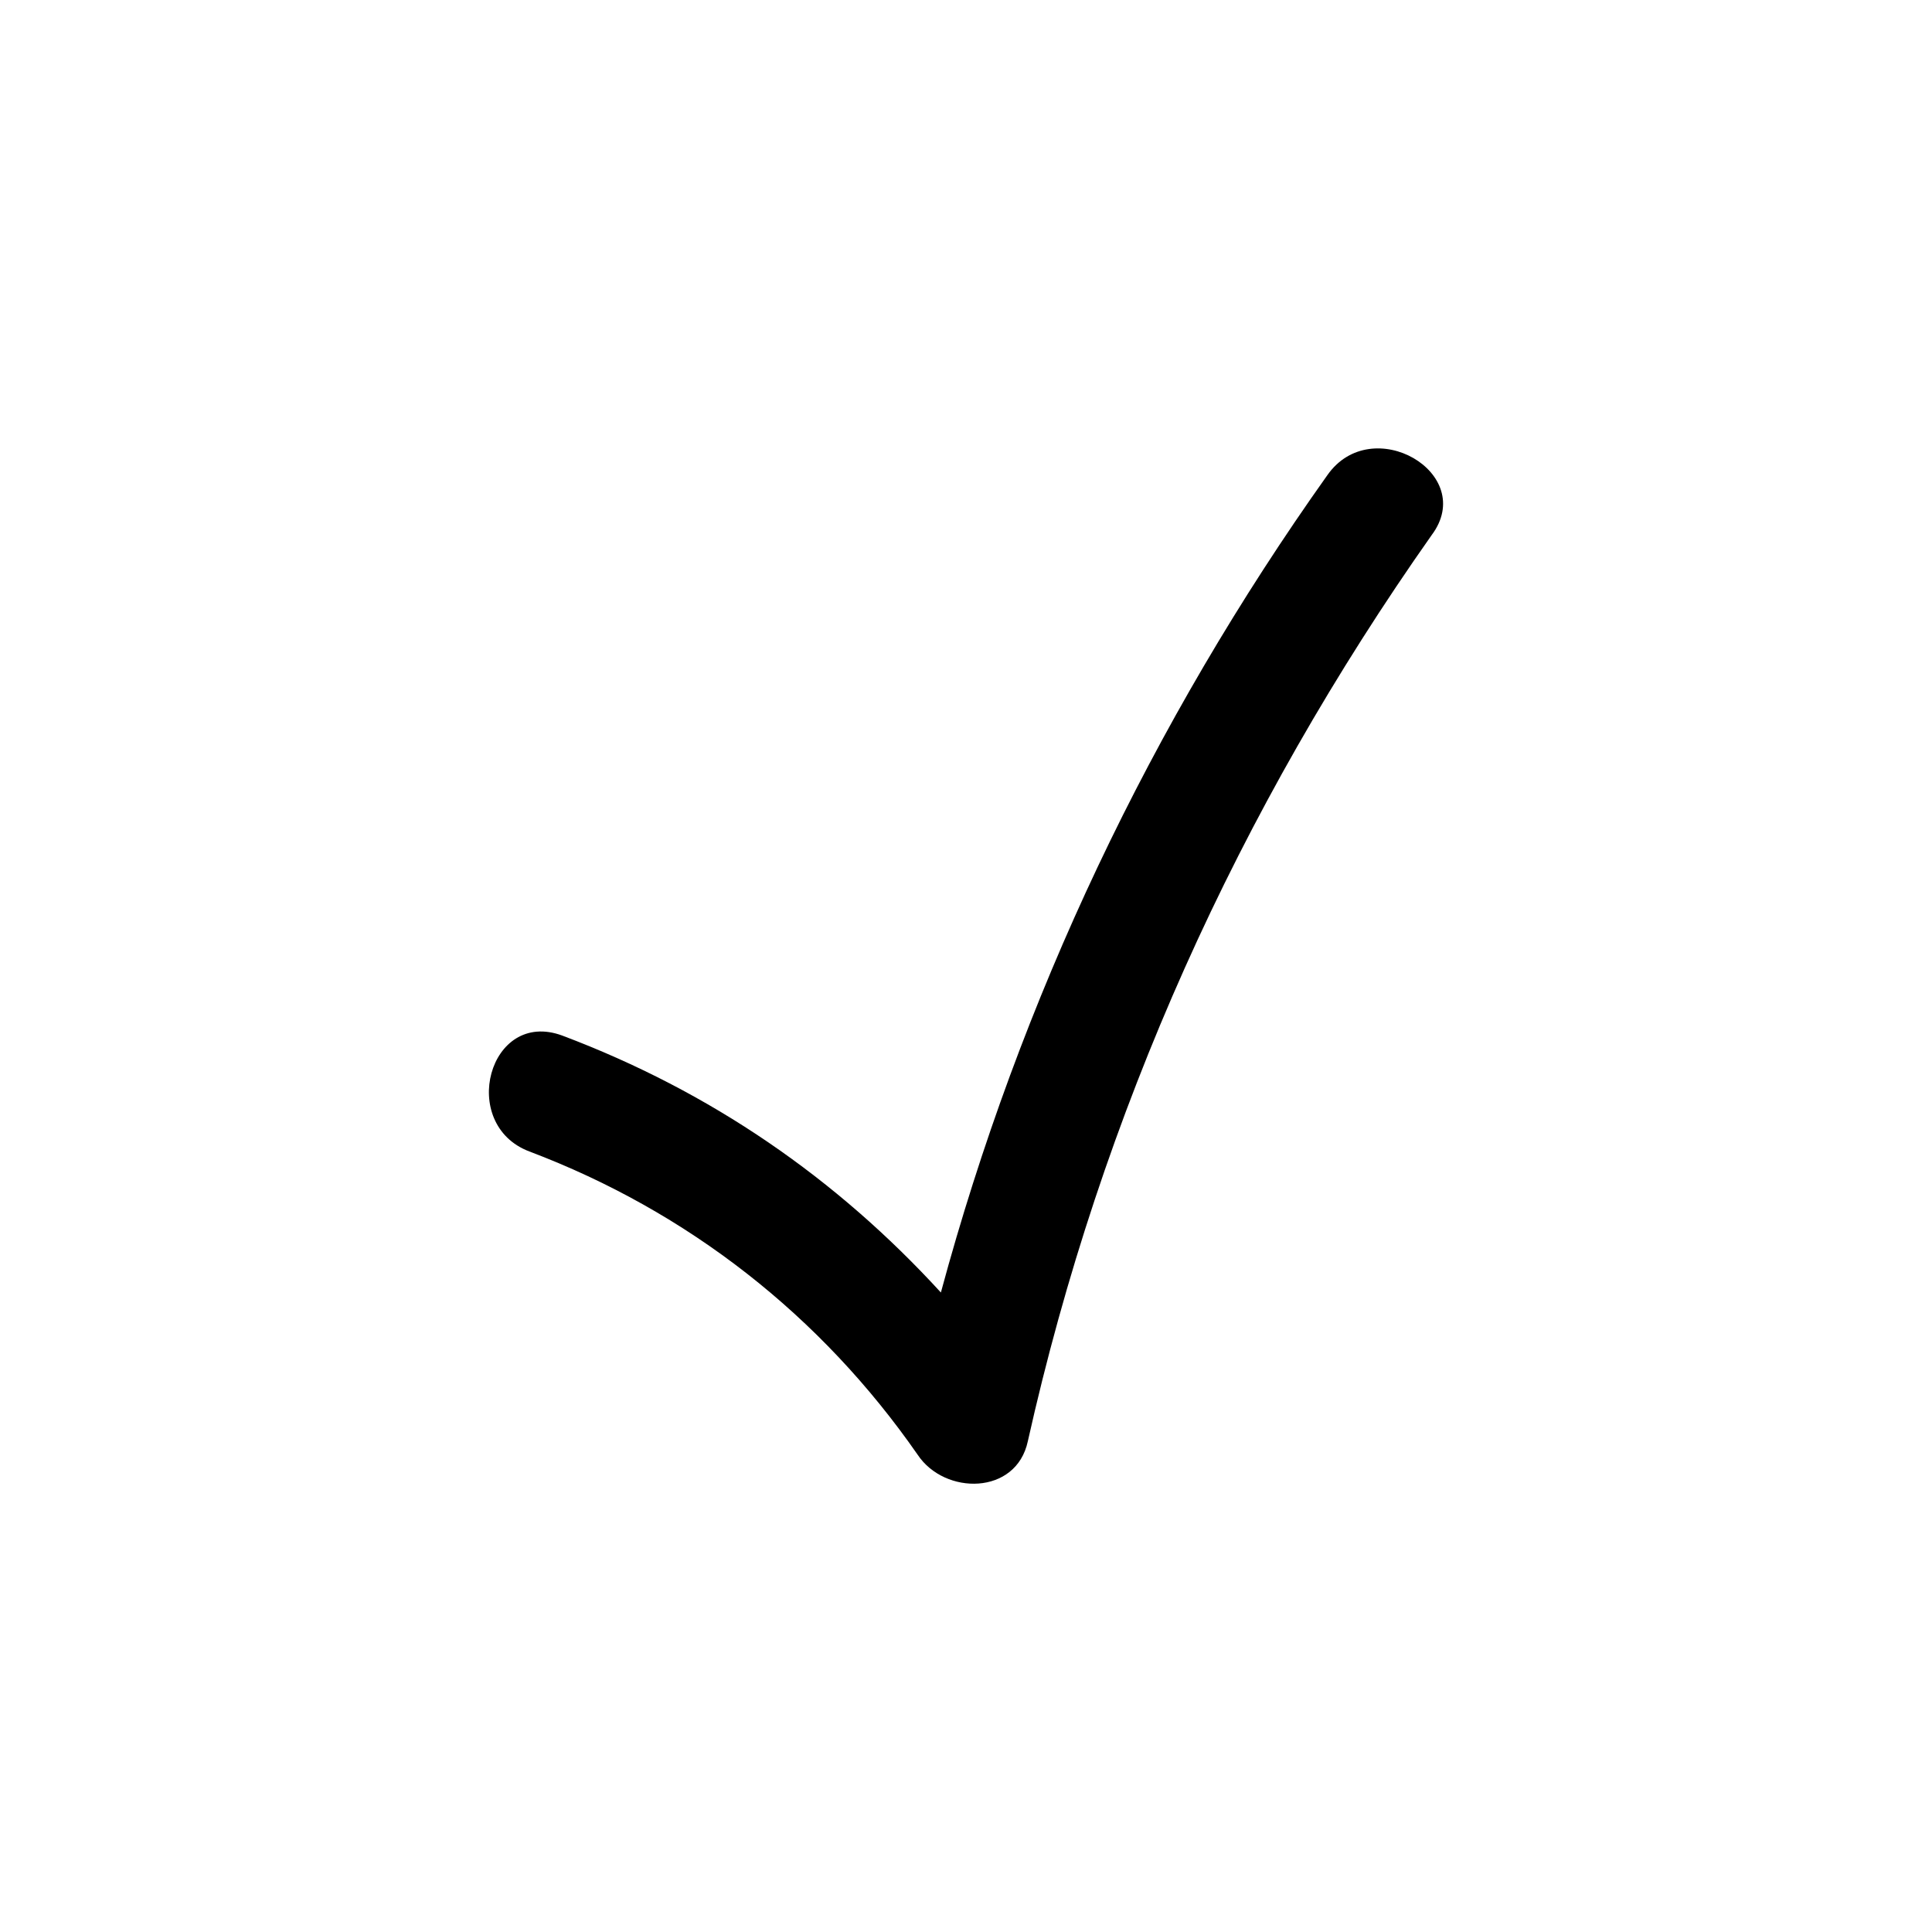 <svg xmlns="http://www.w3.org/2000/svg" xmlns:xlink="http://www.w3.org/1999/xlink" version="1.1" x="0px" y="0px" viewBox="0 0 100 100" enable-background="new 0 0 100 100" xml:space="preserve" width="100px" height="100px"><path fill="#000000" d="M68.7,24.6c-9.1,12.8-15.9,27.1-20,42.3c-5.4-5.9-11.9-10.4-19.6-13.3c-3.8-1.4-5.4,4.6-1.7,6  c8.2,3.1,15.1,8.5,20.1,15.7c1.4,2.1,5.1,2.1,5.7-0.7C57,57.6,64.1,41.9,74.1,27.7C76.5,24.5,71,21.3,68.7,24.6z"/></svg>